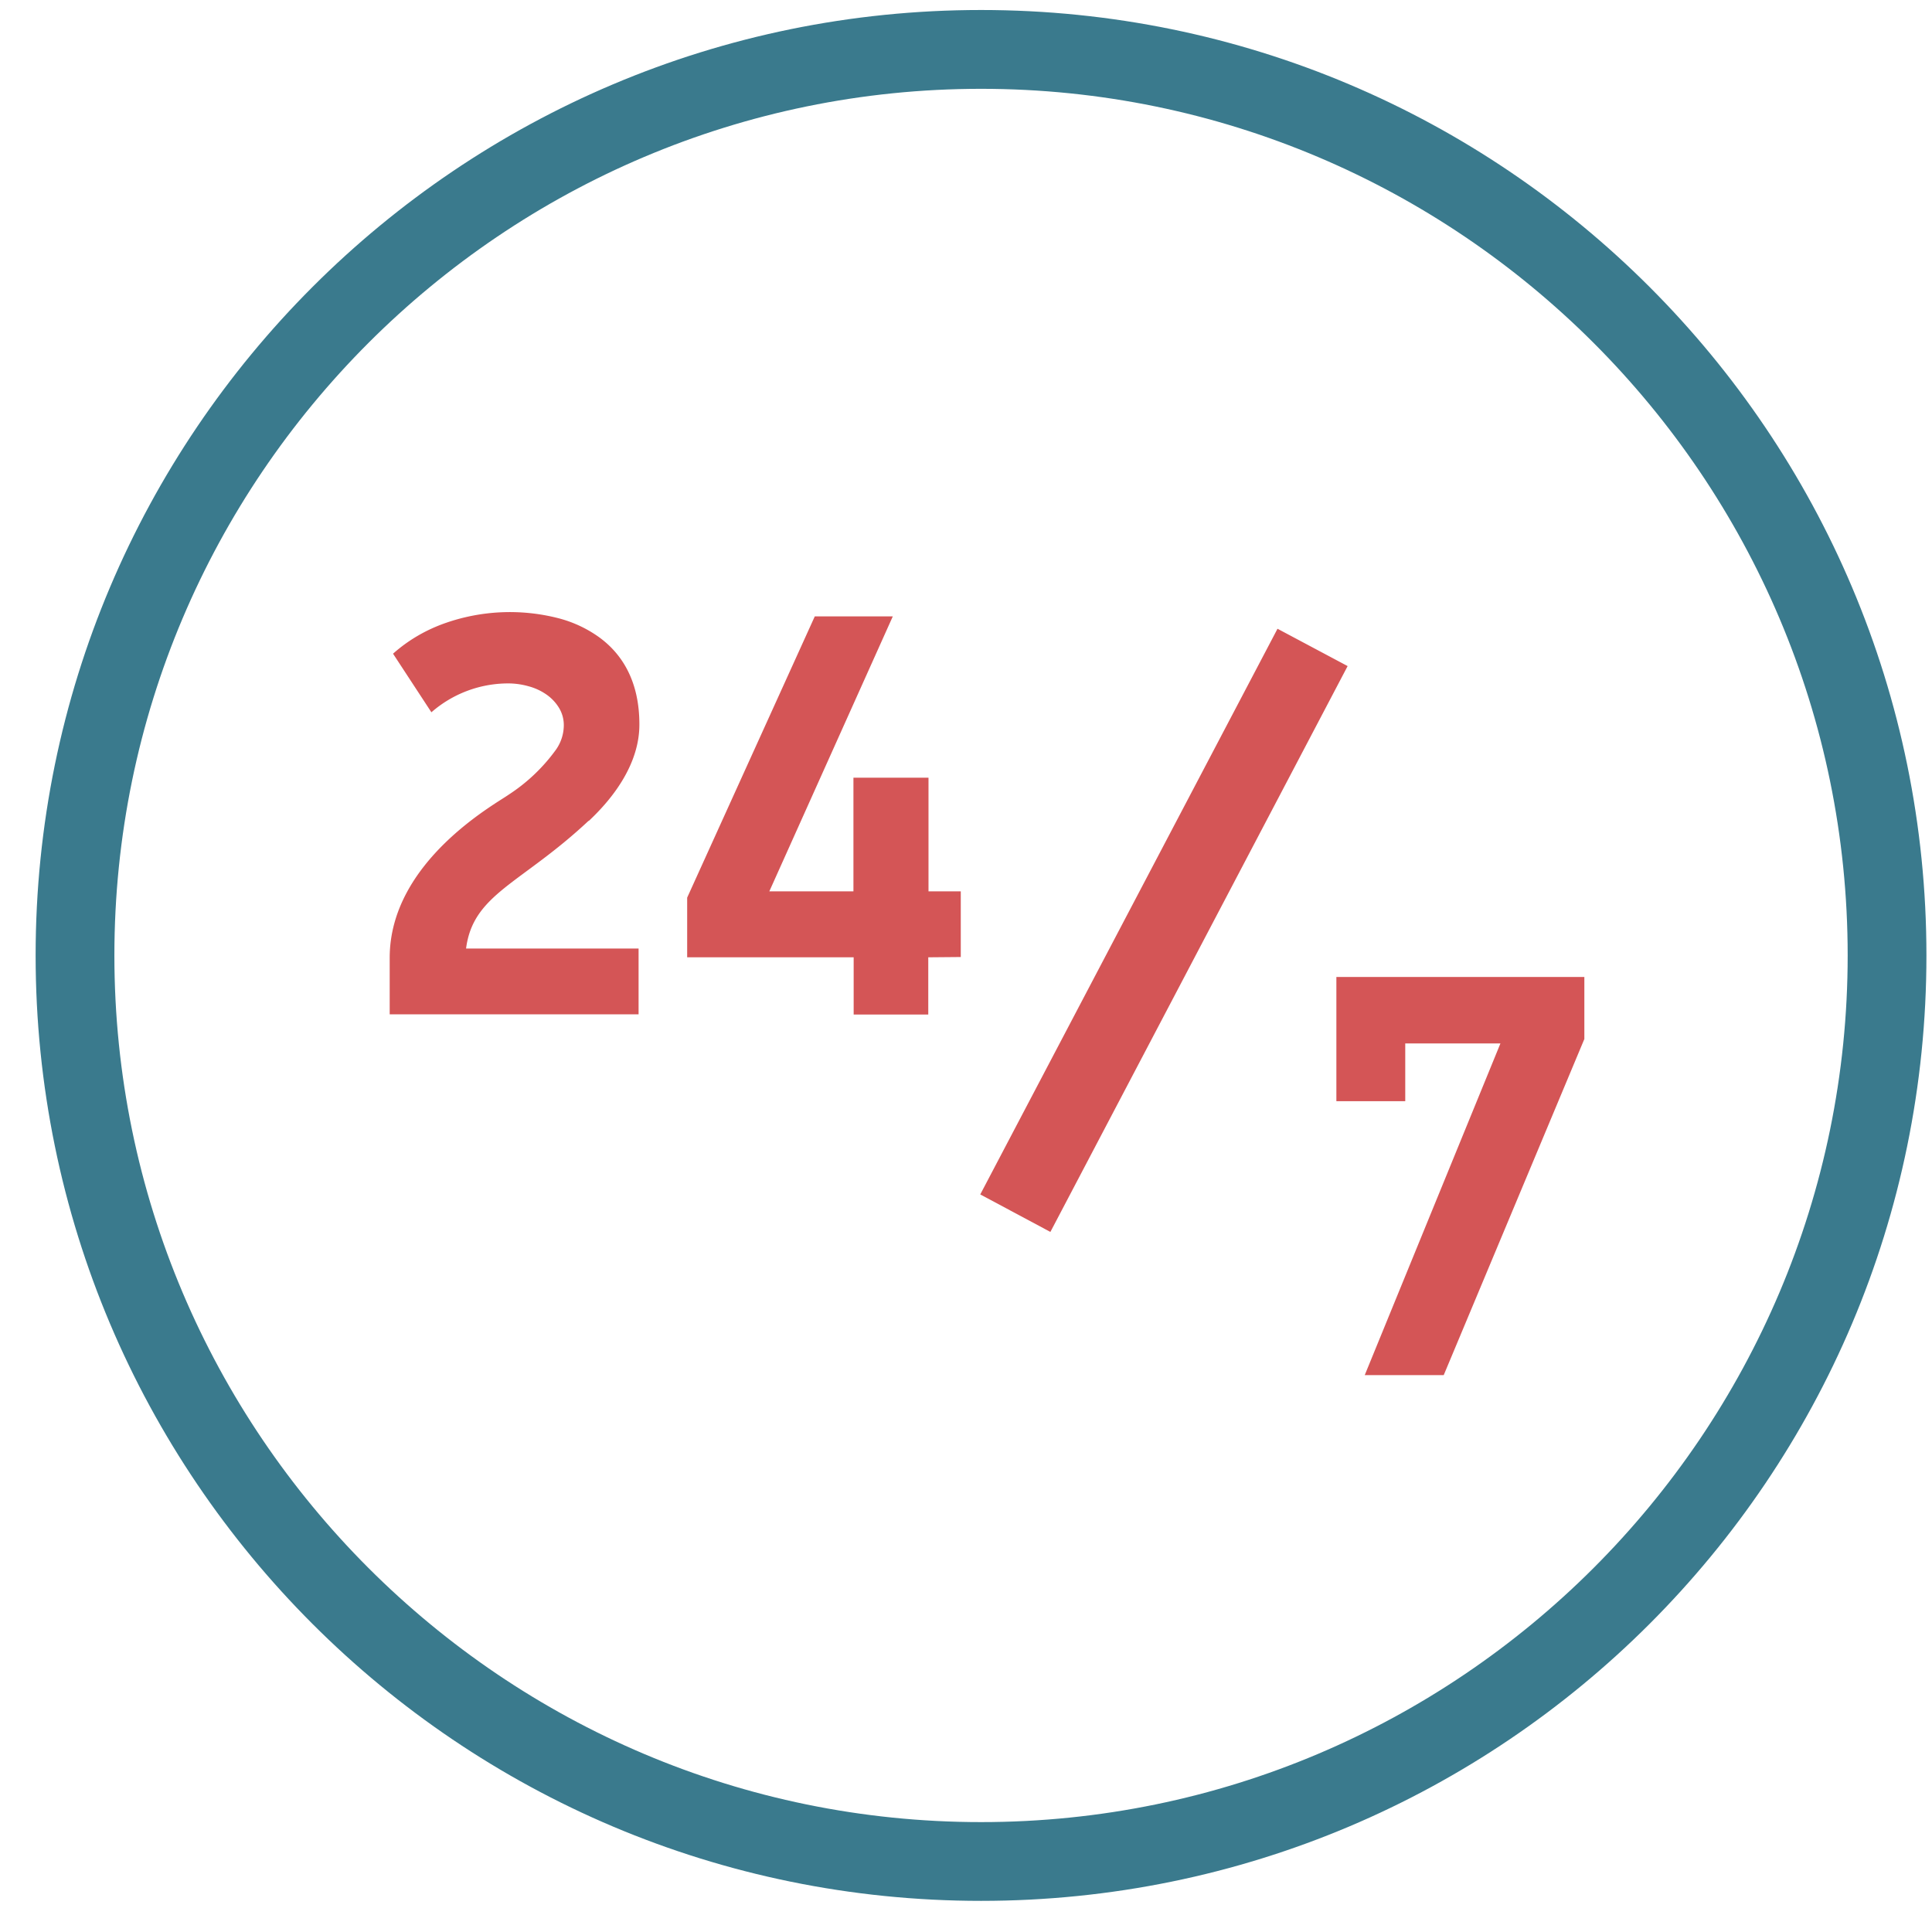 <svg xmlns="http://www.w3.org/2000/svg" width="34" height="34" viewBox="0 0 34 34"><g><g><path fill="#3a7a8d" d="M32.516 16.814c0 8.41-6.84 15.252-15.251 15.252-8.412 0-15.252-6.841-15.252-15.252 0-8.411 6.84-15.251 15.252-15.251 8.411 0 15.251 6.84 15.251 15.25zM17.265 33.452c9.189 0 16.637-7.45 16.637-16.638 0-9.188-7.448-16.638-16.637-16.638S.627 7.626.627 16.814c0 9.189 7.449 16.638 16.638 16.638z"/></g><g><path fill="#d45556" d="M16.336 16.847v1.007h-1.313v-1.007h-2.93v-1.05l2.246-4.95h1.373l-2.173 4.839h1.48v-2h1.321v2h.568v1.156zm-5.976-2.404c-1.188 1.114-2.034 1.285-2.158 2.25h3.036v1.157h-4.38v-.994c0-1.692 1.865-2.708 2.092-2.87.324-.21.606-.478.832-.79a.753.753 0 0 0 .14-.43.584.584 0 0 0-.085-.31.783.783 0 0 0-.217-.231 1.007 1.007 0 0 0-.319-.148 1.319 1.319 0 0 0-.369-.05 2.055 2.055 0 0 0-1.34.508l-.675-1.031c.258-.23.568-.416.923-.54a3.436 3.436 0 0 1 1.965-.09c.263.065.51.178.73.334.425.305.717.795.717 1.539 0 .25-.046.907-.892 1.702zM25.407 24.2h-1.39l2.388-5.837H24.73v1.016h-1.212v-2.186h4.364v1.092zm-6.922-2.52l-1.234-.66 5.231-9.955 1.234.657z"/></g></g></svg>
